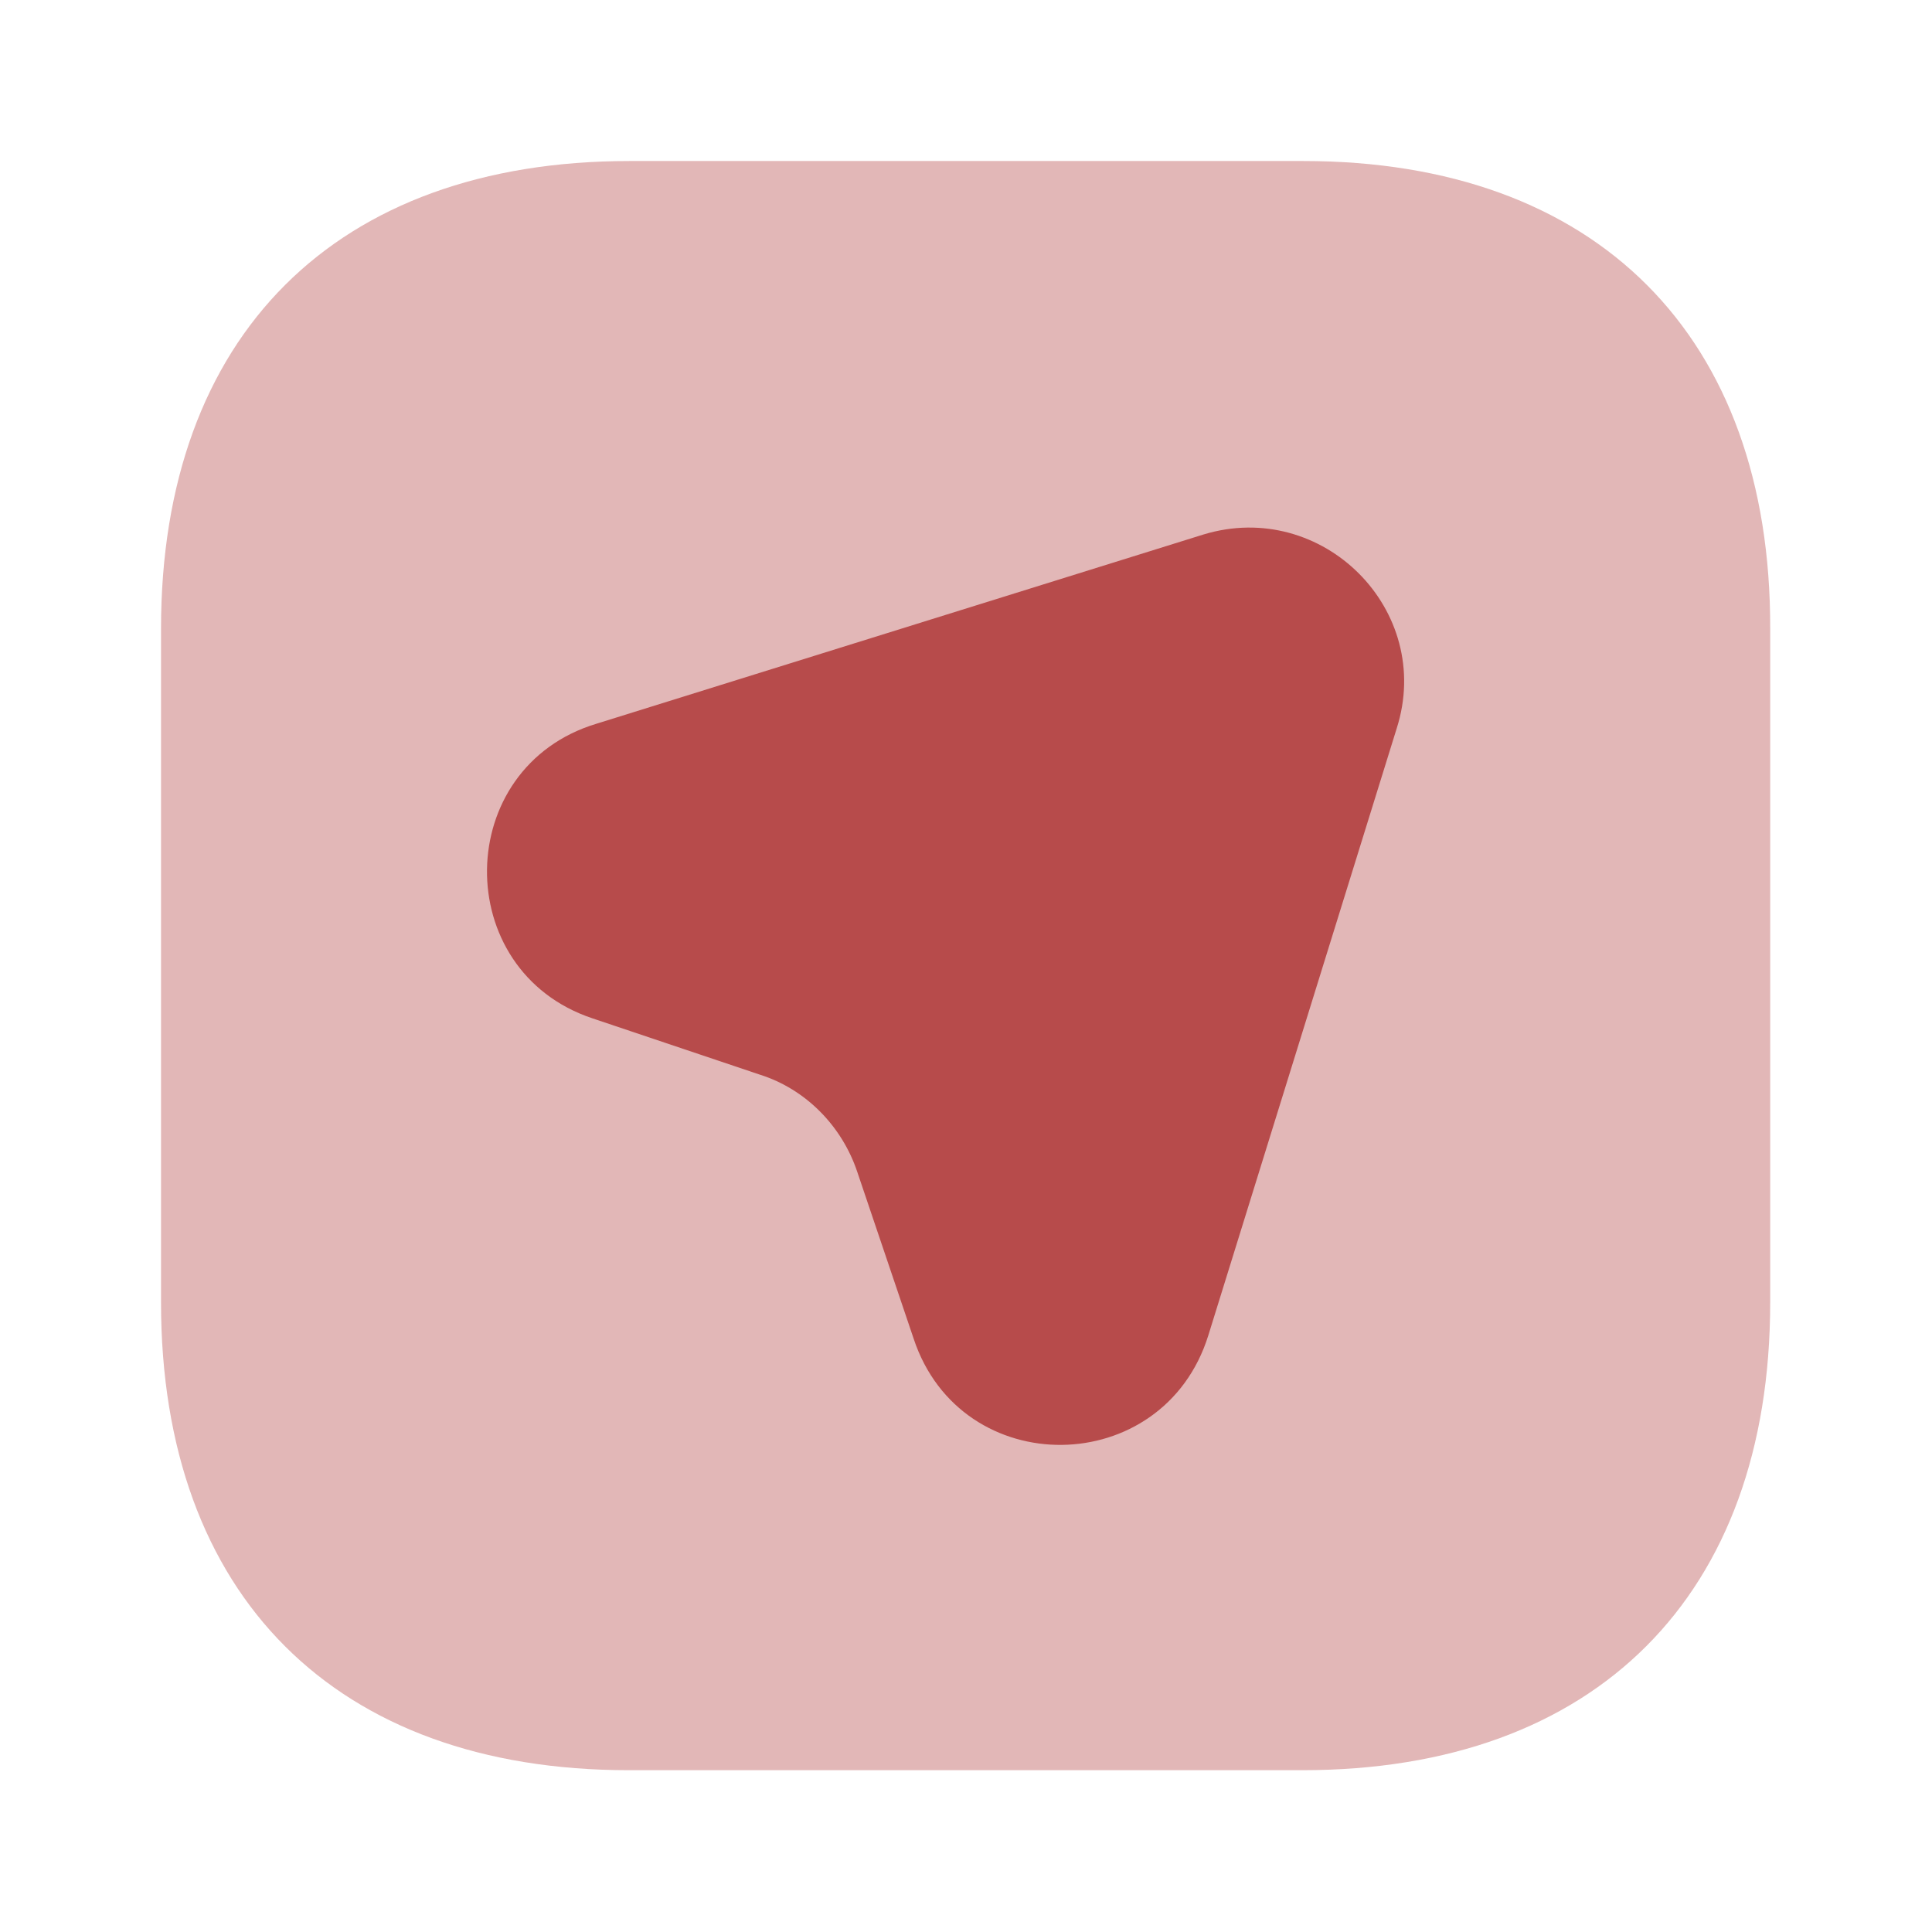 <svg width="32" height="32" viewBox="0 0 32 32" fill="none" xmlns="http://www.w3.org/2000/svg">
<path opacity="0.4" d="M21.587 2.667H10.427C5.56 2.667 2.667 5.56 2.667 10.413V21.573C2.667 26.427 5.56 29.32 10.413 29.32H21.573C26.427 29.32 29.32 26.427 29.32 21.573V10.413C29.333 5.56 26.44 2.667 21.587 2.667Z" fill="#B74B4B"/>
<path d="M23.133 12.067L20.013 22.12C19.267 24.507 15.92 24.547 15.133 22.173L14.2 19.413C13.947 18.653 13.347 18.04 12.587 17.8L9.813 16.867C7.453 16.08 7.493 12.707 9.88 11.987L19.933 8.853C21.907 8.253 23.76 10.107 23.133 12.067Z" fill="#B74B4B"/>
</svg>
